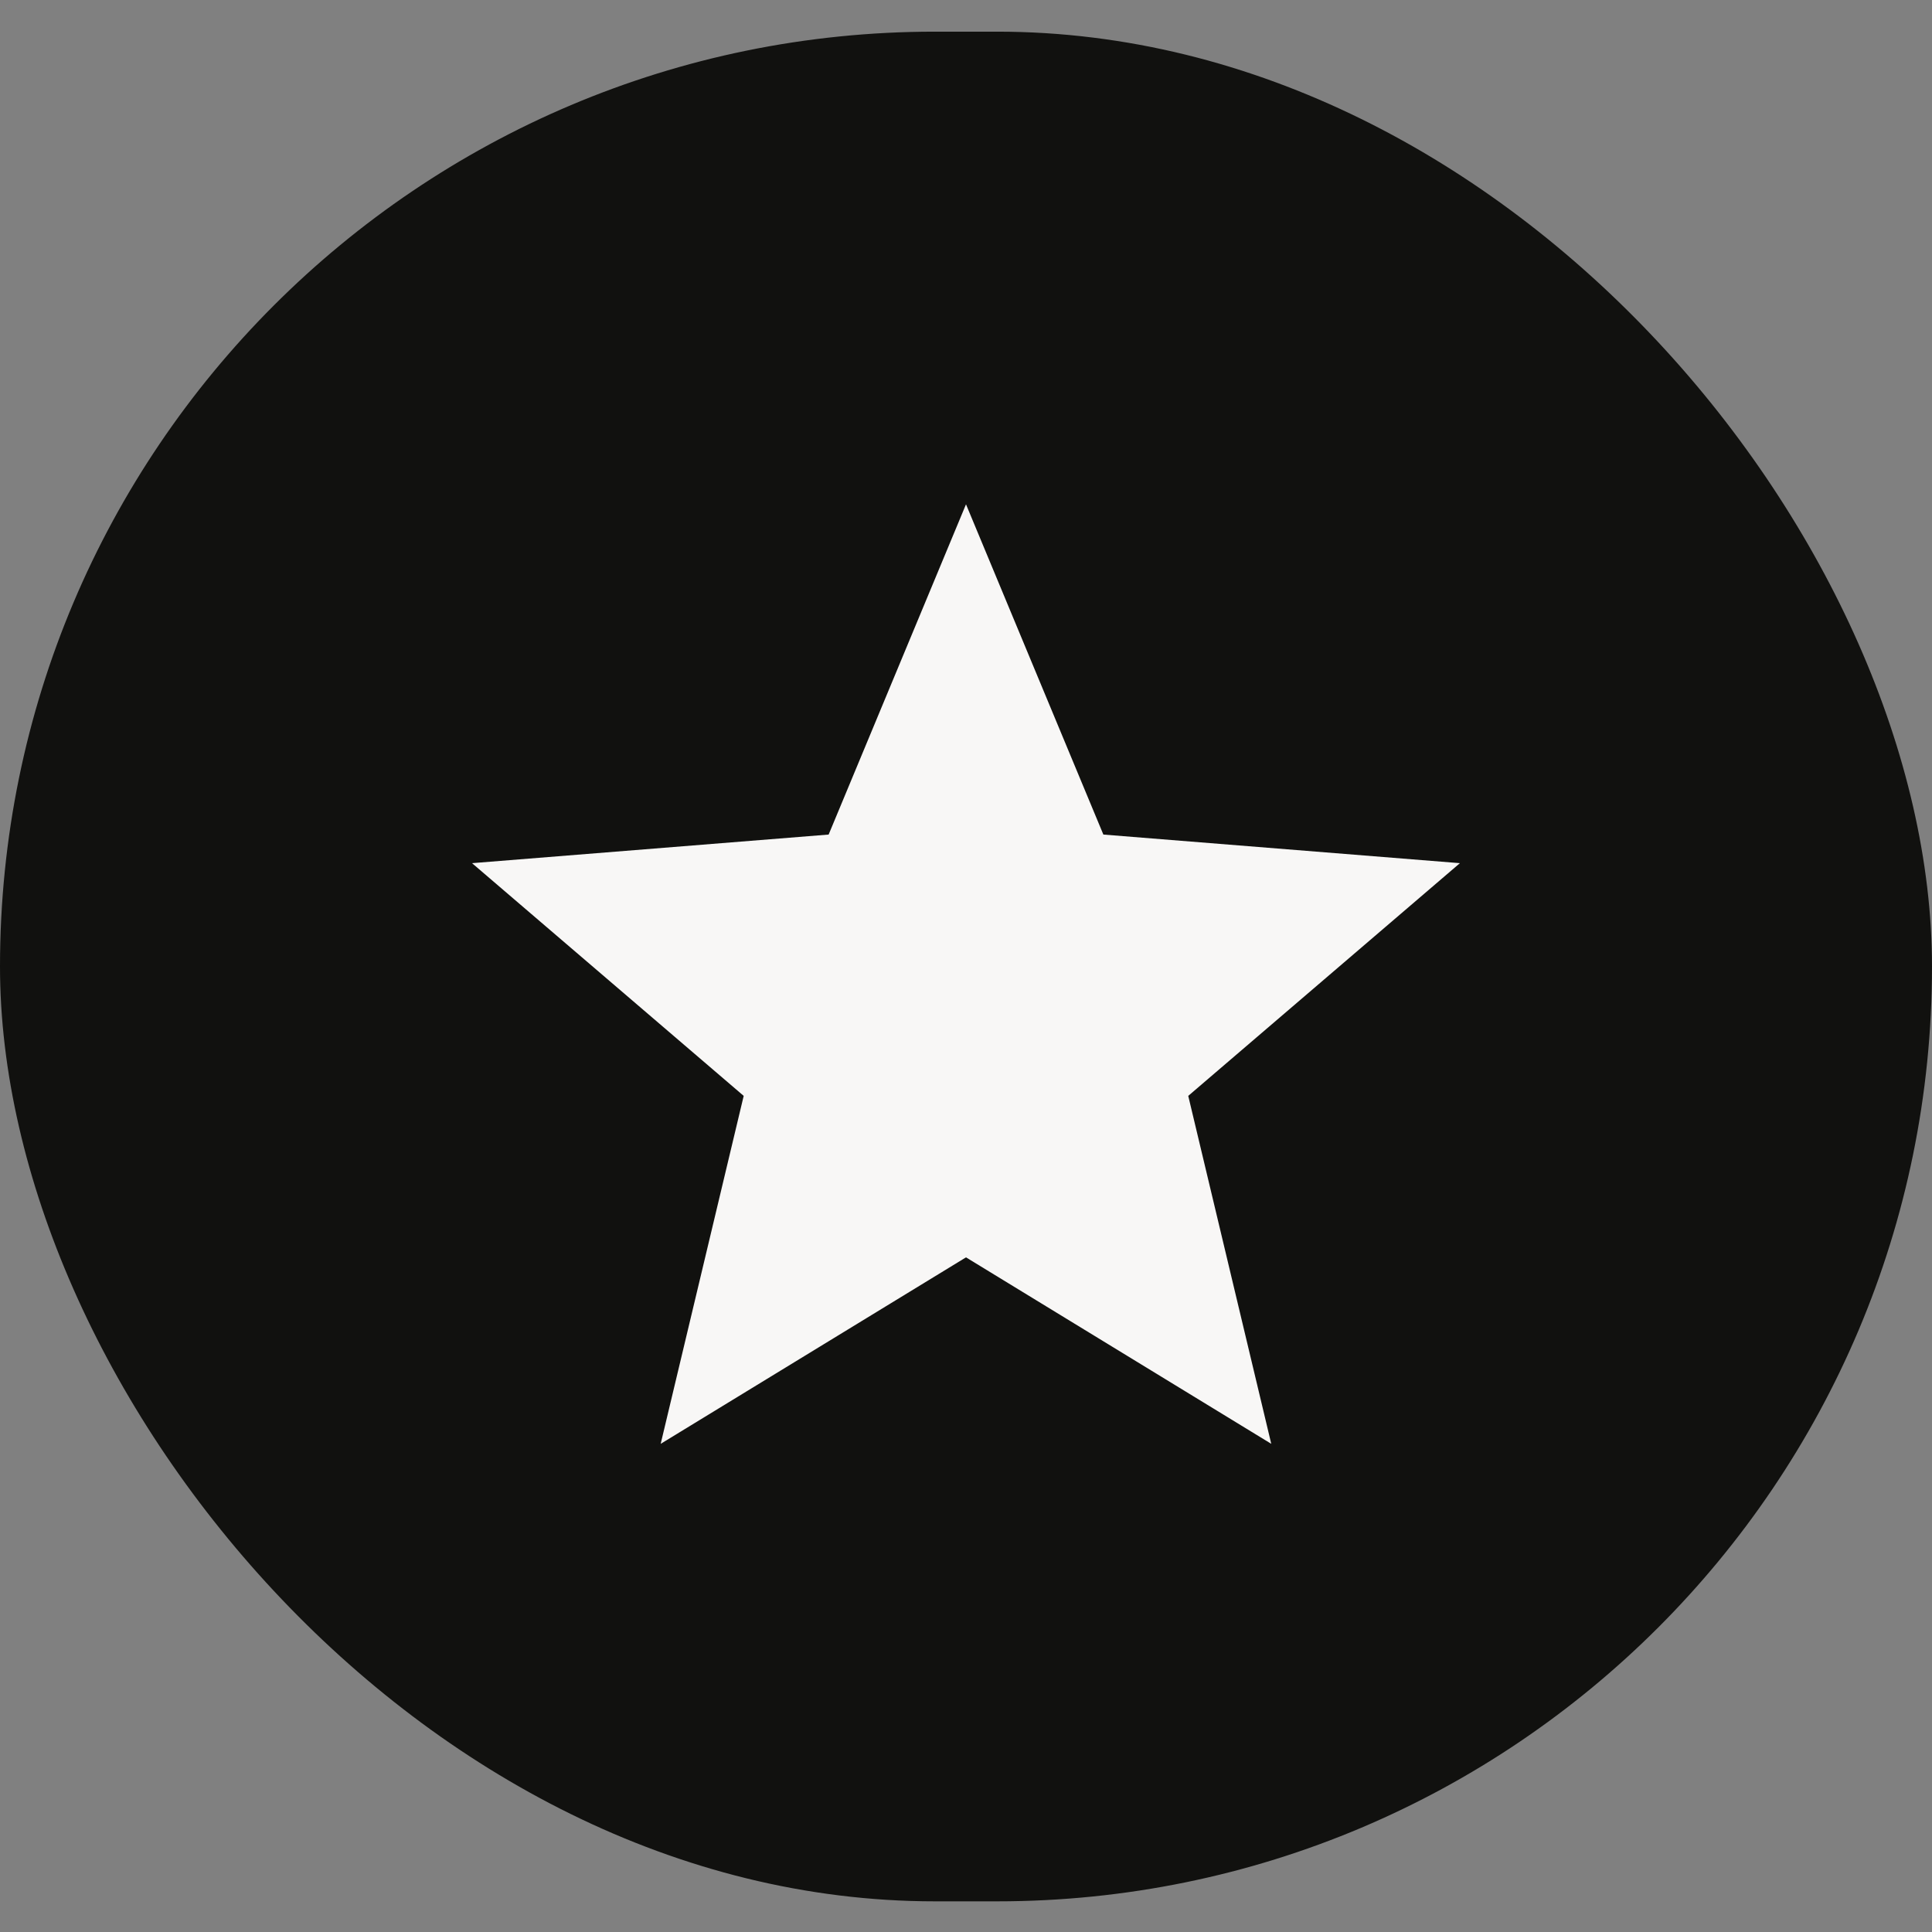 <svg width="31" height="31" viewBox="0 0 31 31" fill="none" xmlns="http://www.w3.org/2000/svg">
<rect x="0" y="0" width="31" height="31" fill="#808080" stroke="none"/>
<rect y="0.508" width="31" height="30" rx="15" fill="#11110F"/>
<path d="M15.5 20.175L10.601 23.167L11.933 17.584L7.574 13.85L13.296 13.391L15.5 8.092L17.704 13.391L23.425 13.85L19.066 17.584L20.398 23.167L15.5 20.175Z" fill="#F8F7F6"/>
</svg>
